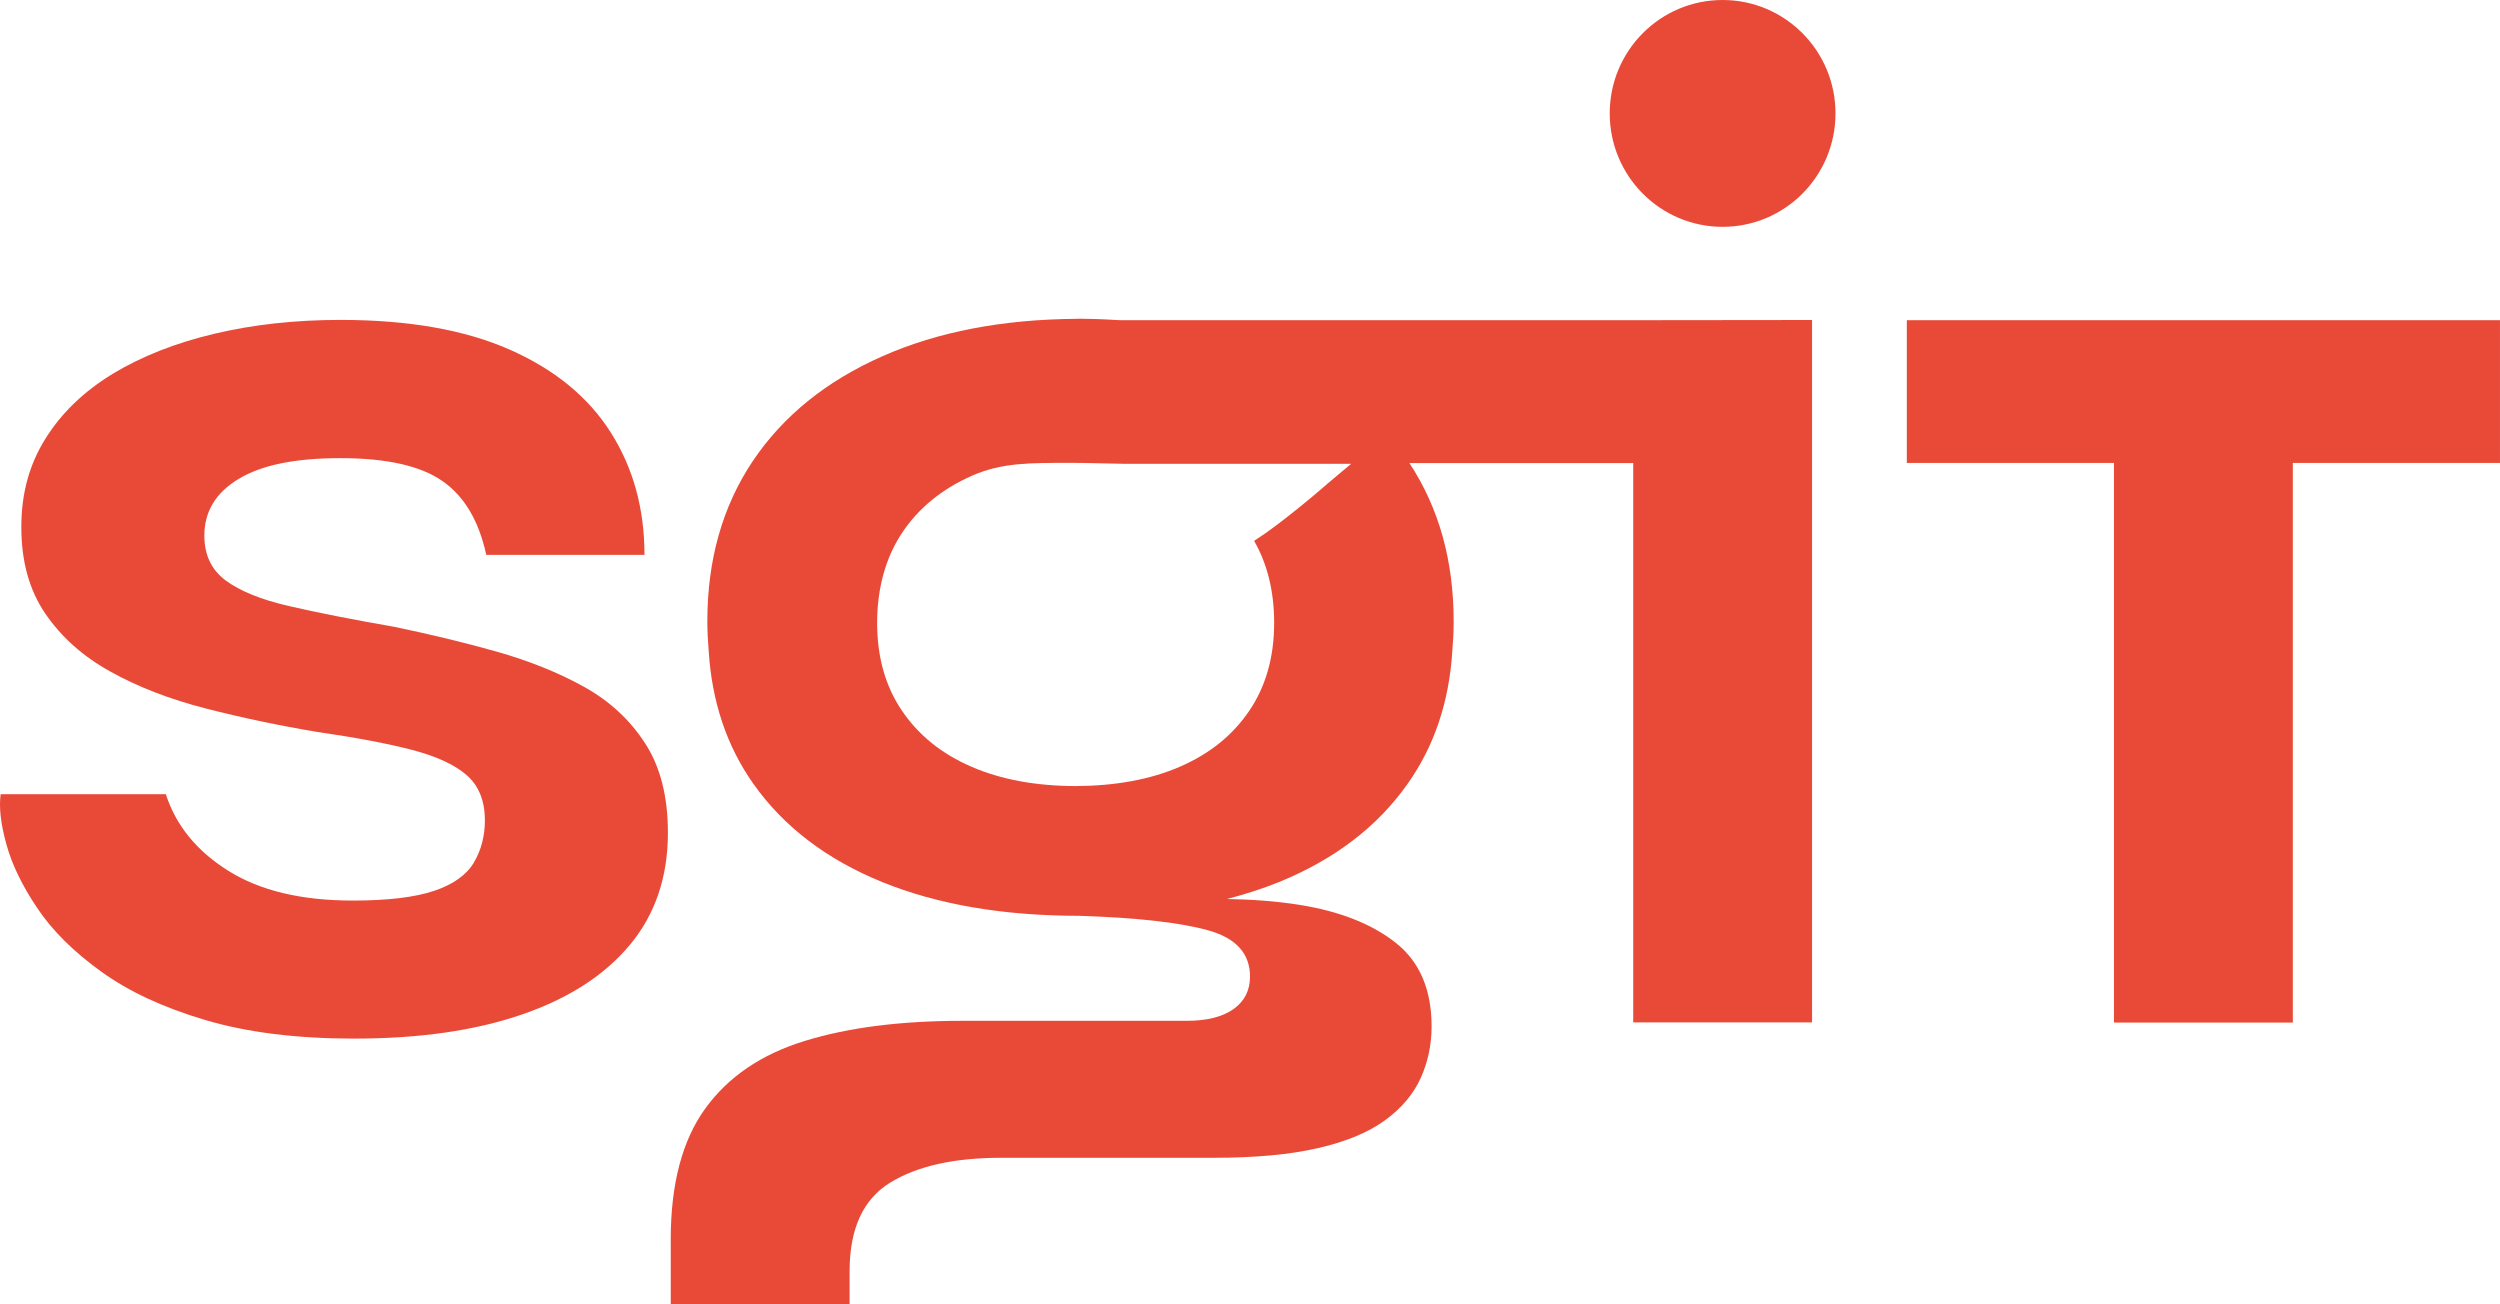 <svg fill="none" height="72" viewBox="0 0 138 72" width="138" xmlns="http://www.w3.org/2000/svg" xmlns:xlink="http://www.w3.org/1999/xlink"><clipPath id="clip0_195_3655"><path d="M0 0H138V72H0Z"/></clipPath><g clip-path="url(#clip0_195_3655)" fill="#e94a38"><path d="M.038 43.839H9.153C9.712 45.566 10.861 46.98 12.607 48.07 14.353 49.166 16.641 49.711 19.477 49.711 21.4 49.711 22.893 49.533 23.957 49.177 25.02 48.82 25.751 48.297 26.159 47.611 26.562 46.926 26.766 46.149 26.766 45.285 26.766 44.217 26.438 43.391 25.778 42.803 25.117 42.22 24.107 41.75 22.743 41.394 21.378 41.038 19.628 40.709 17.5 40.401 15.373 40.045 13.327 39.613 11.35 39.106 9.374 38.599 7.628 37.924 6.113 37.082 4.593 36.246 3.39 35.172 2.504 33.876 1.617 32.581 1.177 30.989 1.177 29.105 1.177 27.222 1.617 25.646 2.504 24.221 3.39 22.797 4.631 21.604 6.226 20.632 7.821 19.666 9.691 18.932 11.844 18.42 13.993 17.912 16.313 17.659 18.795 17.659 22.539 17.659 25.654 18.204 28.136 19.299 30.617 20.395 32.476 21.917 33.717 23.876 34.957 25.835 35.575 28.085 35.575 30.627H26.841C26.433 28.749 25.627 27.384 24.413 26.547 23.199 25.706 21.325 25.29 18.795 25.29 16.265 25.29 14.439 25.673 13.177 26.434 11.909 27.195 11.28 28.242 11.28 29.564 11.28 30.633 11.673 31.459 12.457 32.041 13.241 32.624 14.407 33.099 15.954 33.455 17.495 33.812 19.434 34.195 21.76 34.6 23.731 35.01 25.622 35.463 27.416 35.97 29.21 36.478 30.821 37.125 32.239 37.913 33.657 38.701 34.78 39.743 35.618 41.043 36.456 42.339 36.869 43.979 36.869 45.965 36.869 48.405 36.171 50.466 34.78 52.145 33.389 53.823 31.401 55.108 28.818 55.998 26.234 56.889 23.146 57.331 19.552 57.331 16.362 57.331 13.617 56.986 11.313 56.3 9.008 55.615 7.096 54.725 5.581 53.629 4.061 52.533 2.885 51.368 2.053 50.121 1.215 48.874.645 47.692.344 46.575.038 45.458-.064 44.541.038 43.828"/><path d="M101.319 6.26C101.319 9.72 98.531 12.521 95.088 12.521 91.645 12.521 88.857 9.72 88.857 6.26 88.857 2.801 91.645 0 95.088 0 98.531 0 101.319 2.801 101.319 6.26Z"/><path d="M137.999 17.675H126.564 116.691 105.256V25.554H116.691V56.446H126.564V25.554H137.999V17.675Z"/><path d="M90.159 17.675H81.097 61.836C61.202 17.637 60.557 17.605 59.897 17.599 59.832 17.599 59.773 17.594 59.709 17.594 59.687 17.594 59.671 17.594 59.649 17.594 59.628 17.594 59.612 17.594 59.59 17.594 59.526 17.594 59.467 17.599 59.402 17.599 55.325 17.632 51.77 18.312 48.73 19.656 45.614 21.026 43.224 22.964 41.553 25.452 39.883 27.945 39.045 30.897 39.045 34.303 39.045 34.864 39.077 35.404 39.12 35.938 39.297 38.744 40.119 41.189 41.586 43.267 43.256 45.631 45.625 47.439 48.687 48.685 51.748 49.932 55.385 50.553 59.585 50.553 62.776 50.655 65.144 50.925 66.686 51.352 68.233 51.783 69.001 52.636 69.001 53.91 69.001 54.671 68.695 55.27 68.088 55.702 67.481 56.133 66.621 56.349 65.504 56.349H53.129C49.739 56.349 46.839 56.716 44.432 57.456 42.026 58.195 40.194 59.441 38.927 61.196 37.659 62.95 37.025 65.356 37.025 68.406V71.995H46.898V70.165C46.898 67.823 47.645 66.198 49.138 65.281 50.631 64.364 52.667 63.91 55.25 63.91H67.019C69.296 63.91 71.209 63.732 72.755 63.376 74.302 63.02 75.527 62.512 76.44 61.849 77.353 61.185 78.009 60.413 78.417 59.523 78.82 58.632 79.024 57.677 79.024 56.662 79.024 54.627 78.368 53.089 77.052 52.048 75.737 51.006 73.964 50.305 71.735 49.948 70.473 49.749 69.135 49.646 67.728 49.625 68.732 49.365 69.688 49.058 70.596 48.691 73.658 47.444 76.027 45.642 77.697 43.272 79.169 41.195 79.991 38.75 80.168 35.943 80.211 35.409 80.243 34.87 80.243 34.308 80.243 30.946 79.427 28.032 77.799 25.56H90.153V56.435H100.026V17.664L90.153 17.675H90.159ZM73.244 26.731C72.224 27.611 71.284 28.372 70.424 29.019 70.054 29.3 69.651 29.581 69.227 29.856 69.962 31.14 70.333 32.646 70.333 34.384 70.333 36.267 69.876 37.881 68.963 39.23 68.05 40.579 66.777 41.61 65.128 42.323 63.501 43.03 61.578 43.38 59.376 43.391 57.173 43.386 55.25 43.03 53.623 42.323 51.974 41.61 50.701 40.579 49.788 39.23 48.874 37.886 48.418 36.267 48.418 34.384 48.418 32.5 48.874 30.8 49.788 29.424 50.701 28.048 51.99 26.995 53.66 26.256 55.315 25.527 56.894 25.554 59.048 25.549 60.079 25.549 61.186 25.592 62.104 25.603H74.582L73.244 26.726V26.731Z"/></g></svg>
